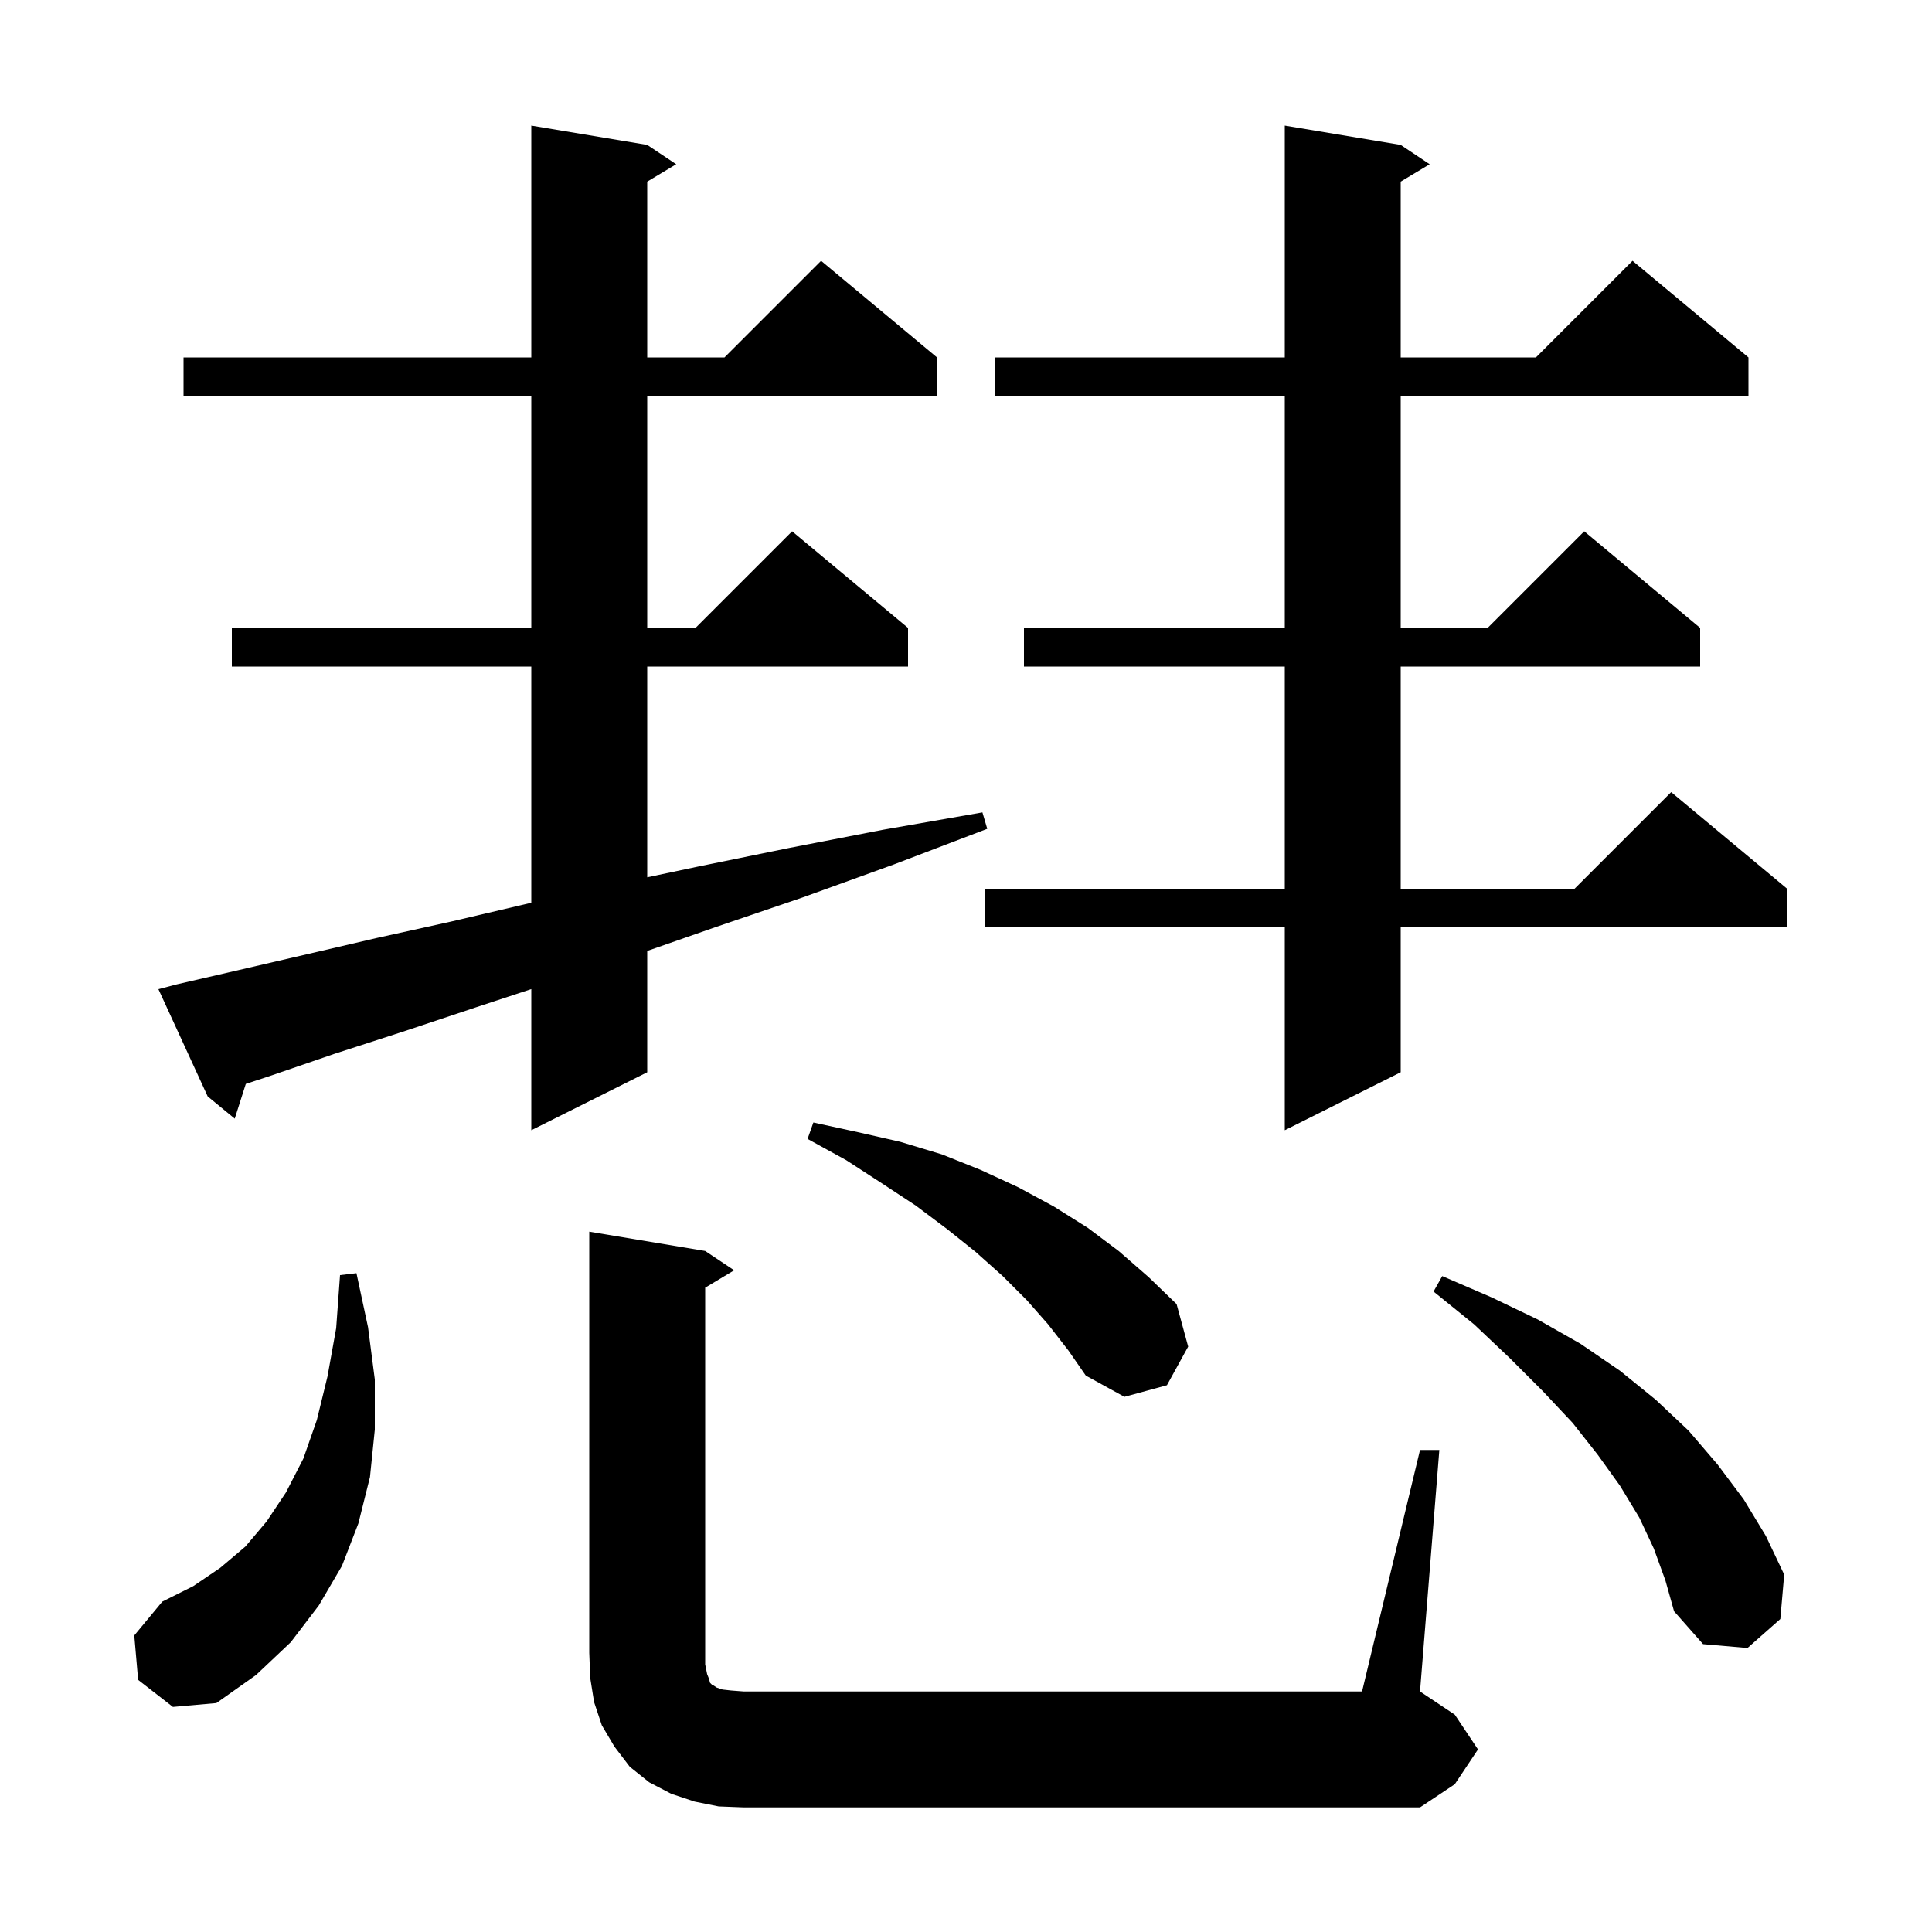 <svg xmlns="http://www.w3.org/2000/svg" xmlns:xlink="http://www.w3.org/1999/xlink" version="1.1" baseProfile="full" viewBox="0 0 200 200" width="200" height="200"><g fill="currentColor"><path d="M 147.0 150.1 L 149.0 150.1 L 147.0 175.1 L 150.6 177.5 L 153.0 181.1 L 150.6 184.7 L 147.0 187.1 L 77.0 187.1 L 74.4 187.0 L 71.9 186.5 L 69.5 185.7 L 67.2 184.5 L 65.2 182.9 L 63.6 180.8 L 62.3 178.6 L 61.5 176.2 L 61.1 173.7 L 61.0 171.1 L 61.0 127.5 L 73.0 129.5 L 76.0 131.5 L 73.0 133.3 L 73.0 172.3 L 73.2 173.3 L 73.4 173.8 L 73.5 174.2 L 73.7 174.4 L 73.9 174.5 L 74.2 174.7 L 74.8 174.9 L 75.7 175.0 L 77.0 175.1 L 141.0 175.1 Z M 14.3 173.9 L 13.9 169.3 L 16.8 165.8 L 20.0 164.2 L 22.8 162.3 L 25.4 160.1 L 27.6 157.5 L 29.6 154.5 L 31.4 151.0 L 32.8 147.0 L 33.9 142.5 L 34.8 137.5 L 35.2 132.0 L 36.9 131.8 L 38.1 137.4 L 38.8 142.8 L 38.8 148.0 L 38.3 152.9 L 37.1 157.7 L 35.4 162.1 L 33.0 166.2 L 30.1 170.0 L 26.5 173.4 L 22.4 176.3 L 17.9 176.7 Z M 171.2 160.3 L 169.7 157.1 L 167.7 153.8 L 165.4 150.6 L 162.8 147.3 L 159.7 144.0 L 156.3 140.6 L 152.6 137.1 L 148.4 133.7 L 149.3 132.1 L 154.4 134.3 L 159.2 136.6 L 163.6 139.1 L 167.7 141.9 L 171.4 144.9 L 174.8 148.1 L 177.8 151.6 L 180.5 155.2 L 182.8 159.0 L 184.7 163.0 L 184.3 167.6 L 180.9 170.6 L 176.3 170.2 L 173.3 166.8 L 172.4 163.6 Z M 108.5 137.1 L 106.3 134.6 L 103.8 132.1 L 101.0 129.6 L 98.0 127.2 L 94.8 124.8 L 91.3 122.5 L 87.6 120.1 L 83.6 117.9 L 84.2 116.2 L 88.8 117.2 L 93.2 118.2 L 97.5 119.5 L 101.5 121.1 L 105.4 122.9 L 109.1 124.9 L 112.6 127.1 L 115.8 129.5 L 118.9 132.2 L 121.8 135.0 L 123.0 139.4 L 120.8 143.4 L 116.4 144.6 L 112.4 142.4 L 110.6 139.8 Z M 145.0 15.0 L 148.0 17.0 L 145.0 18.8 L 145.0 37.0 L 159.0 37.0 L 169.0 27.0 L 181.0 37.0 L 181.0 41.0 L 145.0 41.0 L 145.0 65.0 L 154.0 65.0 L 164.0 55.0 L 176.0 65.0 L 176.0 69.0 L 145.0 69.0 L 145.0 92.0 L 163.0 92.0 L 173.0 82.0 L 185.0 92.0 L 185.0 96.0 L 145.0 96.0 L 145.0 111.0 L 133.0 117.0 L 133.0 96.0 L 102.0 96.0 L 102.0 92.0 L 133.0 92.0 L 133.0 69.0 L 106.0 69.0 L 106.0 65.0 L 133.0 65.0 L 133.0 41.0 L 103.0 41.0 L 103.0 37.0 L 133.0 37.0 L 133.0 13.0 Z M 18.3 101.9 L 24.8 100.4 L 31.7 98.8 L 39.0 97.1 L 46.7 95.4 L 54.8 93.5 L 55.0 93.455 L 55.0 69.0 L 24.0 69.0 L 24.0 65.0 L 55.0 65.0 L 55.0 41.0 L 19.0 41.0 L 19.0 37.0 L 55.0 37.0 L 55.0 13.0 L 67.0 15.0 L 70.0 17.0 L 67.0 18.8 L 67.0 37.0 L 75.0 37.0 L 85.0 27.0 L 97.0 37.0 L 97.0 41.0 L 67.0 41.0 L 67.0 65.0 L 72.0 65.0 L 82.0 55.0 L 94.0 65.0 L 94.0 69.0 L 67.0 69.0 L 67.0 90.819 L 72.3 89.7 L 81.6 87.8 L 91.4 85.9 L 101.7 84.1 L 102.2 85.8 L 92.5 89.5 L 83.1 92.9 L 74.0 96.0 L 67.0 98.442 L 67.0 111.0 L 55.0 117.0 L 55.0 102.391 L 49.2 104.3 L 41.7 106.8 L 34.6 109.1 L 27.9 111.4 L 25.446 112.205 L 24.3 115.8 L 21.5 113.5 L 16.4 102.4 Z "/></g></svg>